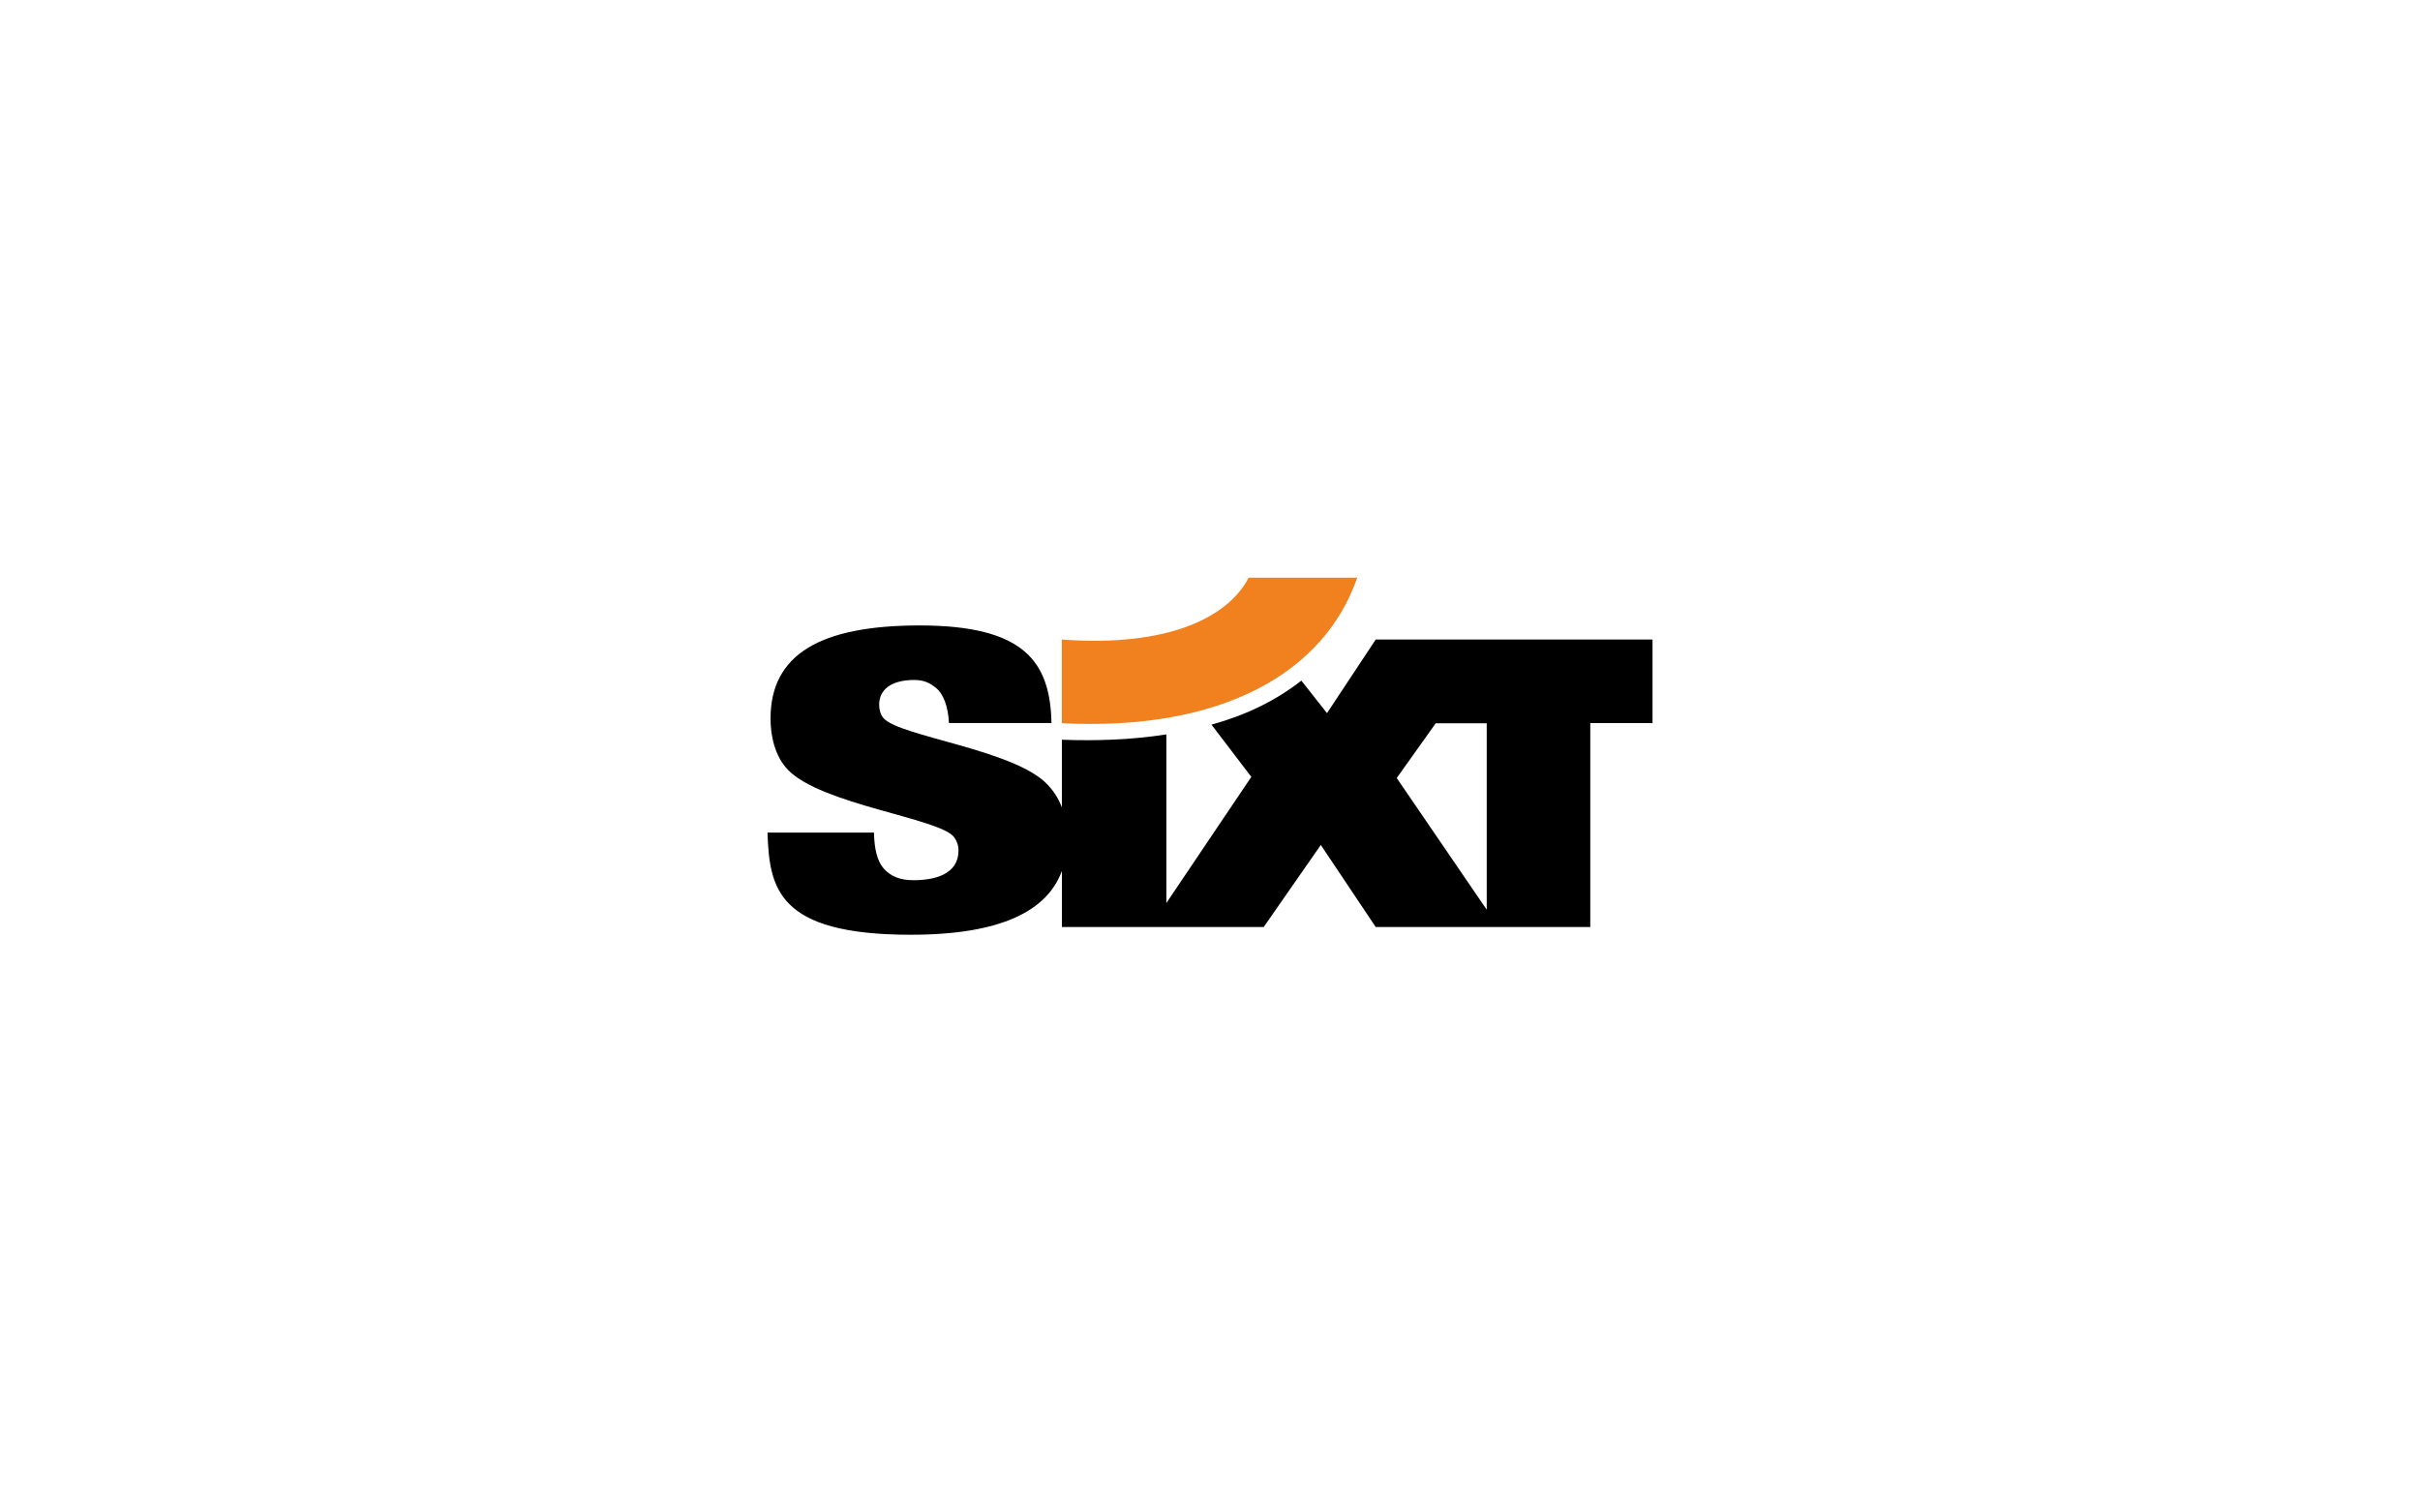 <?xml version="1.0" encoding="utf-8"?>
<!-- Generator: Adobe Illustrator 25.3.1, SVG Export Plug-In . SVG Version: 6.00 Build 0)  -->
<svg version="1.1" id="Ebene_1" xmlns="http://www.w3.org/2000/svg" xmlns:xlink="http://www.w3.org/1999/xlink" x="0px" y="0px"
	 viewBox="0 0 800 500" style="enable-background:new 0 0 800 500;" xml:space="preserve">
<style type="text/css">
	.st0{fill:#1B69B8;}
	.st1{fill:#051039;}
	.st2{fill:#FF0000;}
	.st3{fill-rule:evenodd;clip-rule:evenodd;fill:#D41E05;}
	.st4{fill:#D41E05;}
	.st5{fill:#FFFFFF;}
	.st6{fill:#FAFAFA;}
	.st7{fill:#F9F9F9;}
	.st8{fill:#F7F7F8;}
	.st9{fill:#F6F6F6;}
	.st10{fill:#F5F5F5;}
	.st11{fill:#F4F4F4;}
	.st12{fill:#F2F3F3;}
	.st13{fill:#F1F1F2;}
	.st14{fill:#F0F0F1;}
	.st15{fill:#EFEFEF;}
	.st16{fill:#EEEEEE;}
	.st17{fill:#ECEDED;}
	.st18{fill:#EBECEC;}
	.st19{fill:#EAEAEB;}
	.st20{fill:#E9E9EA;}
	.st21{fill:#E8E8E8;}
	.st22{fill:#E6E7E7;}
	.st23{fill:#E5E6E6;}
	.st24{fill:#E4E4E5;}
	.st25{fill:#E3E3E4;}
	.st26{fill:#E1E2E3;}
	.st27{fill:#E0E1E2;}
	.st28{fill:#DFE0E0;}
	.st29{fill:#DEDEDF;}
	.st30{fill:#DDDDDE;}
	.st31{fill:#DBDCDD;}
	.st32{fill:#DADBDC;}
	.st33{fill:#D9DADB;}
	.st34{fill:#D8D9D9;}
	.st35{fill:#D6D7D8;}
	.st36{fill:#D5D6D7;}
	.st37{fill:url(#SVGID_1_);}
	.st38{clip-path:url(#SVGID_3_);fill:url(#SVGID_4_);}
	.st39{clip-path:url(#SVGID_6_);fill:#D41E05;}
	.st40{fill:#E00613;}
	.st41{enable-background:new    ;}
	.st42{fill:#FF6600;}
	.st43{fill:url(#path70_1_);}
	.st44{fill:url(#path92_1_);}
	.st45{fill:url(#path114_1_);}
	.st46{fill:#FFCE00;}
	.st47{fill:#999898;}
	.st48{fill:#0A1D3D;}
	.st49{fill:url(#path3175_1_);}
	.st50{fill:#505967;}
	.st51{fill:#5C0632;}
	.st52{fill:#747F8A;}
	.st53{fill-rule:evenodd;clip-rule:evenodd;fill:#FCB130;}
	.st54{fill-rule:evenodd;clip-rule:evenodd;fill:#1D4886;}
	.st55{fill:#1D4886;}
	.st56{fill:#F1801E;}
	.st57{fill-rule:evenodd;clip-rule:evenodd;}
	.st58{fill:#CDD0D3;}
	.st59{fill:#5B5B63;}
	.st60{fill:#92959B;}
	.st61{fill:#003D79;}
	.st62{fill:#C90C0F;}
	.st63{fill:#1A171B;}
	.st64{fill:url(#SVGID_9_);}
	.st65{fill:#445669;}
	.st66{fill:url(#SVGID_10_);}
	.st67{fill:url(#SVGID_11_);}
	.st68{fill:url(#SVGID_12_);}
	.st69{fill:#D4002A;}
	.st70{fill:#2E5C95;}
	.st71{fill:url(#SVGID_13_);}
	.st72{fill:#CA210F;}
	.st73{fill:#EA452A;}
	.st74{fill:#011F65;}
	.st75{fill:#98002E;}
	.st76{fill:#E31837;}
	.st77{fill:#D71A21;}
	.st78{fill:#231F20;}
	.st79{fill:#009450;}
	.st80{fill:#00A264;}
	.st81{fill:#0E8002;}
	.st82{fill:#FFE700;}
	.st83{fill:#00AAE7;}
	.st84{fill:#C80000;}
	.st85{fill:#8B174F;}
	.st86{fill:#7BC7DE;}
	.st87{fill:#0897C5;}
	.st88{fill:#C4C0BF;}
	.st89{fill:#B0175E;}
	.st90{fill:#0033A1;}
</style>
<g id="Sixt_2_">
	<path id="path31402_2_" class="st56" d="M351.02,211.42c35.17,2.59,54.96-7.36,61.75-20.44h35.9
		c-10.8,31.22-44.46,50.78-97.66,48.1V211.42"/>
	<path id="path31404_2_" class="st57" d="M474.61,239.11l-12.88,18.09l29.75,43.53v-61.62H474.61z M385.57,242.78l0,55.75
		l28.09-41.71l-13.17-17.26c11.01-3.04,21-7.73,29.71-14.56l8.48,10.75l16.1-24.33h91.51v27.61h-20.58v67.42h-70.93l-18.15-27.12
		l-18.87,27.12h-66.72v-18.54c-4.8,13.11-19.94,21.1-49.96,21.1c-44.53,0-46.69-15.74-47.37-33.77h35.21
		c0.11,5.38,1.02,9.28,3.18,11.84c2.27,2.56,5.34,3.9,9.88,3.9c7.16,0,14.88-2.02,14.88-9.82c0-1.75-0.57-3.23-1.48-4.44
		c-4.66-6.19-43.85-10.76-54.87-22.2c-4.43-4.57-5.79-11.43-5.79-16.95c0-21.25,16.47-30.81,49.3-30.81
		c34.87,0,43.13,12.21,43.58,32.25H313.7c-0.23-5.38-1.84-9.58-4.2-11.53c-2.28-1.89-4.27-2.76-7.74-2.69
		c-7.27,0.14-11.13,3.23-11.13,8.21c0,1.48,0.45,3.36,1.48,4.44c5.34,6.05,43.28,10.36,54.18,21.93c1.73,1.83,3.5,4.22,4.74,7.54
		v-22.37C362.3,244.96,374.02,244.59,385.57,242.78"/>
</g>
</svg>
